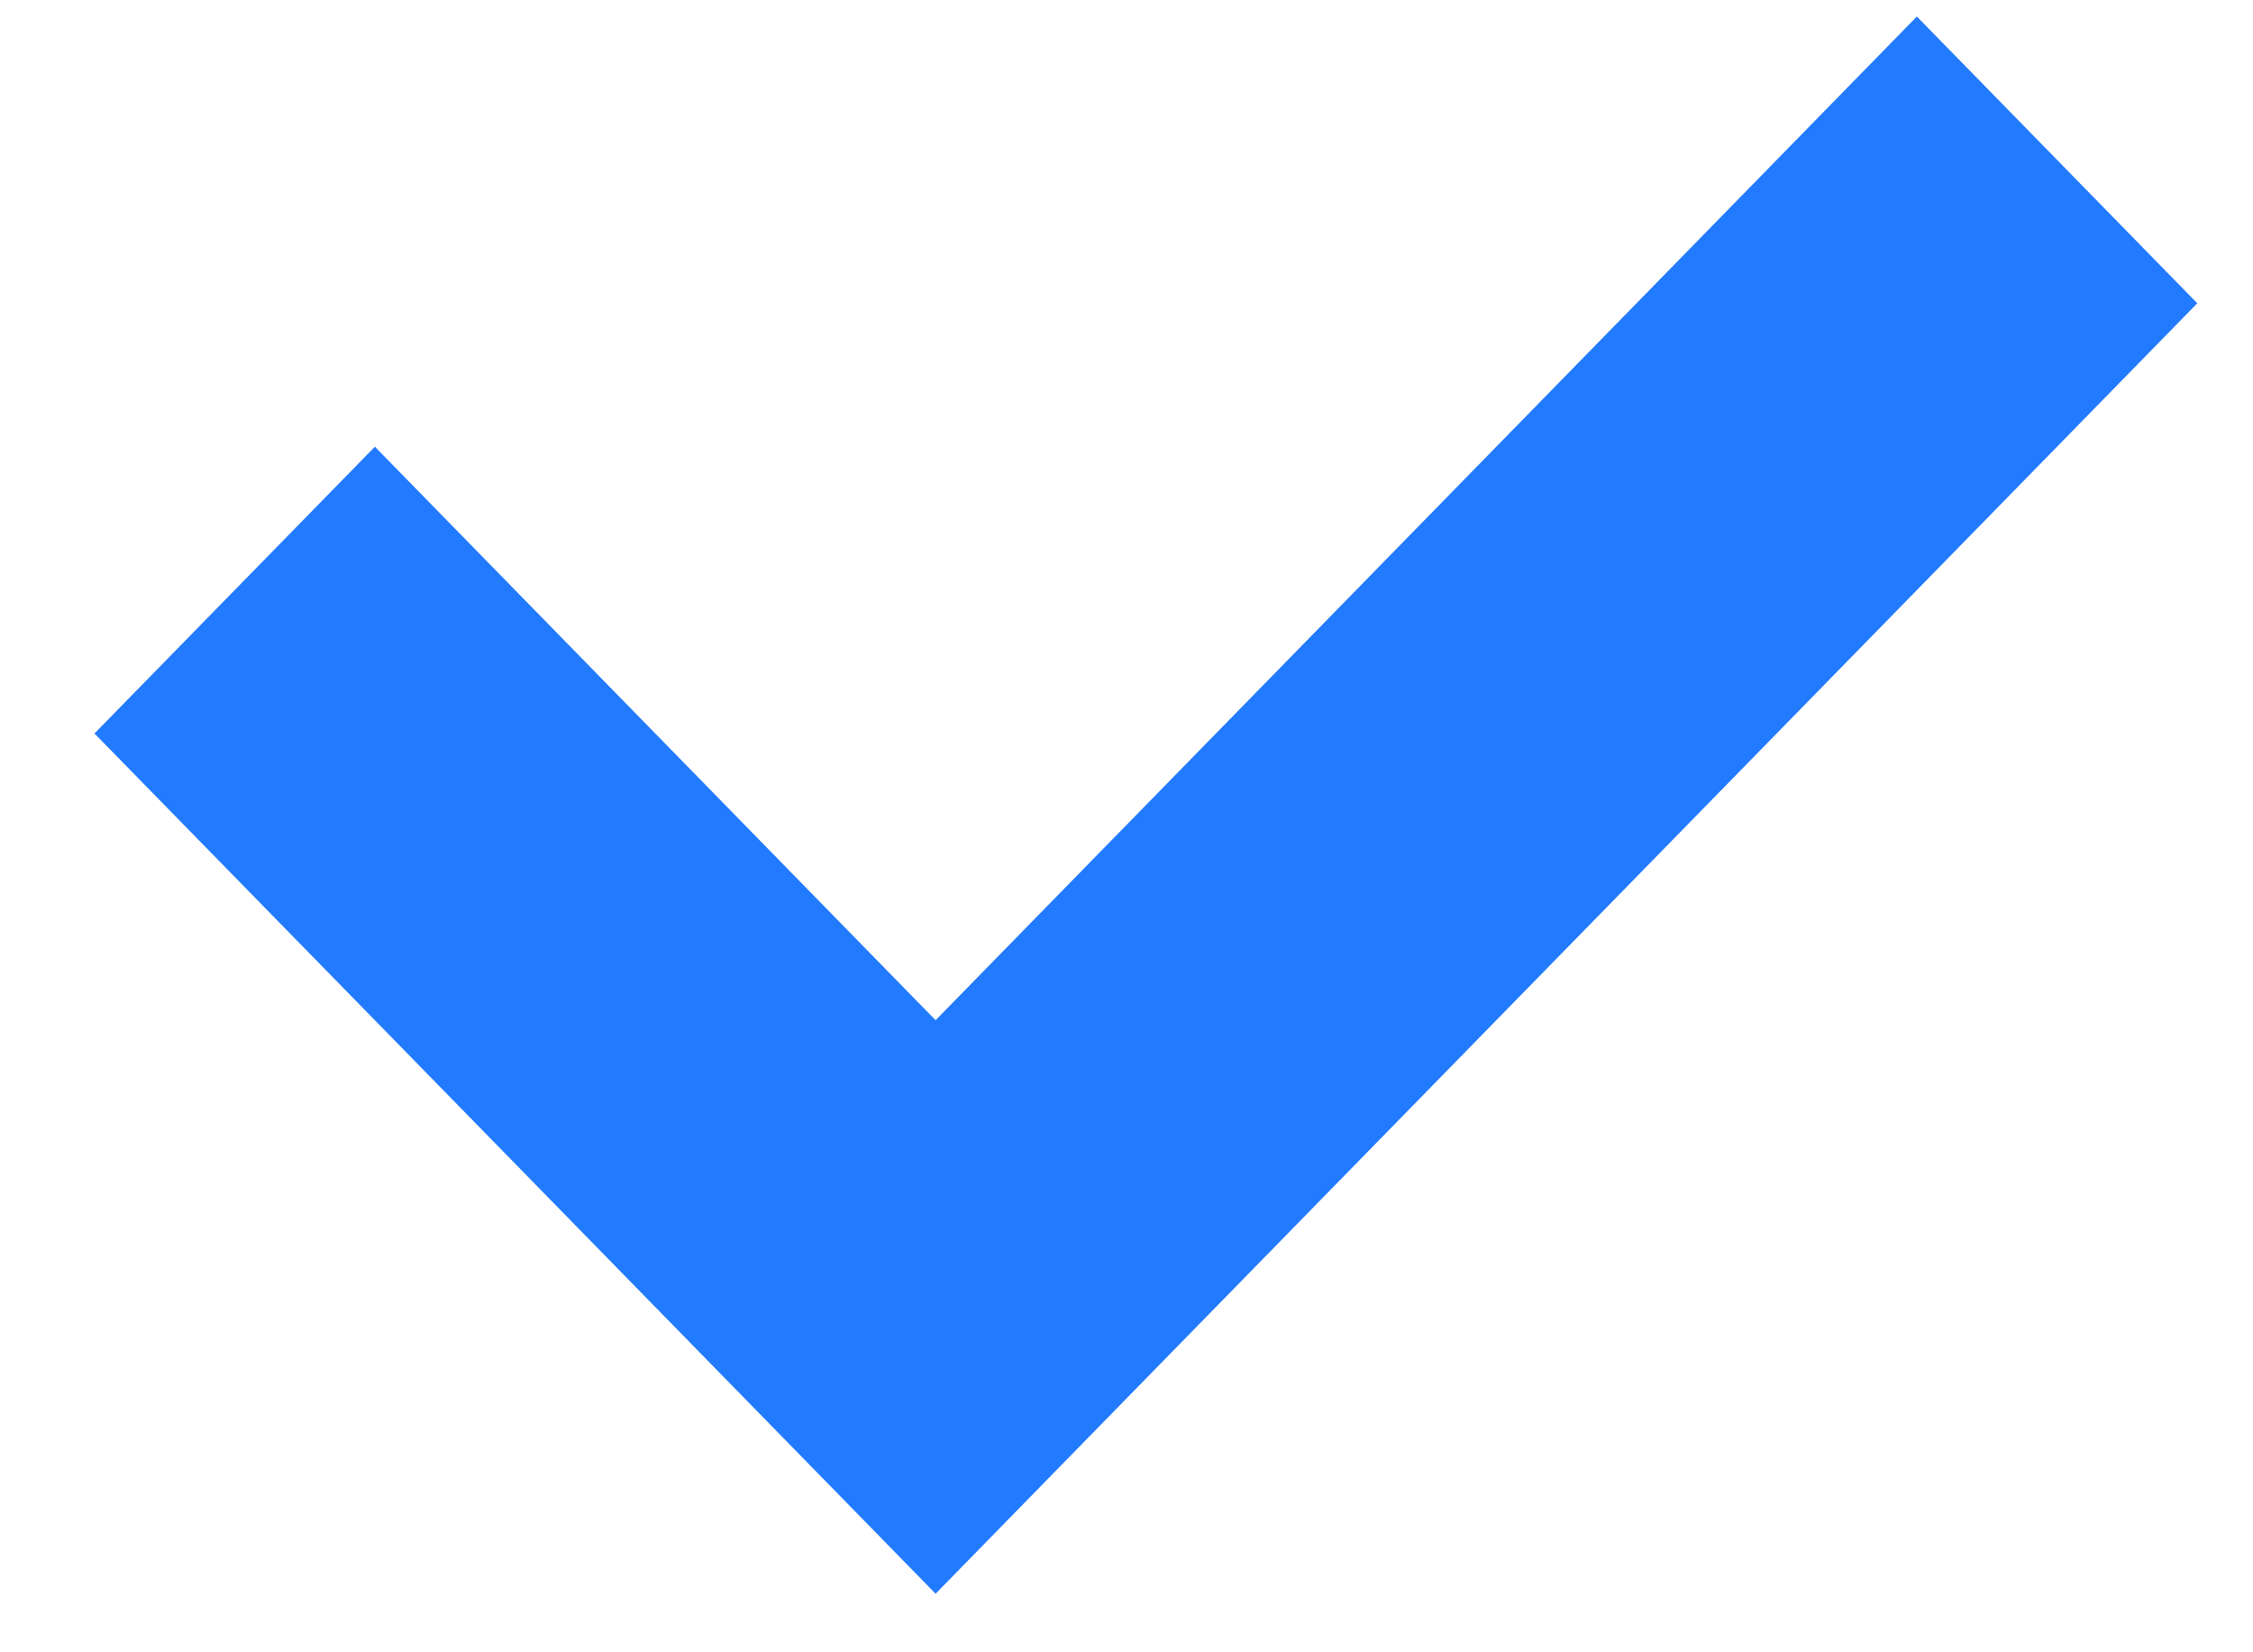 <svg width="15" height="11" viewBox="0 0 15 11" fill="none" xmlns="http://www.w3.org/2000/svg">
<path d="M0.629 4.883L2.496 2.974L6.229 6.792L12.762 0.11L14.629 2.019L6.229 10.61L0.629 4.883Z" fill="#227AFF"/>
</svg>
